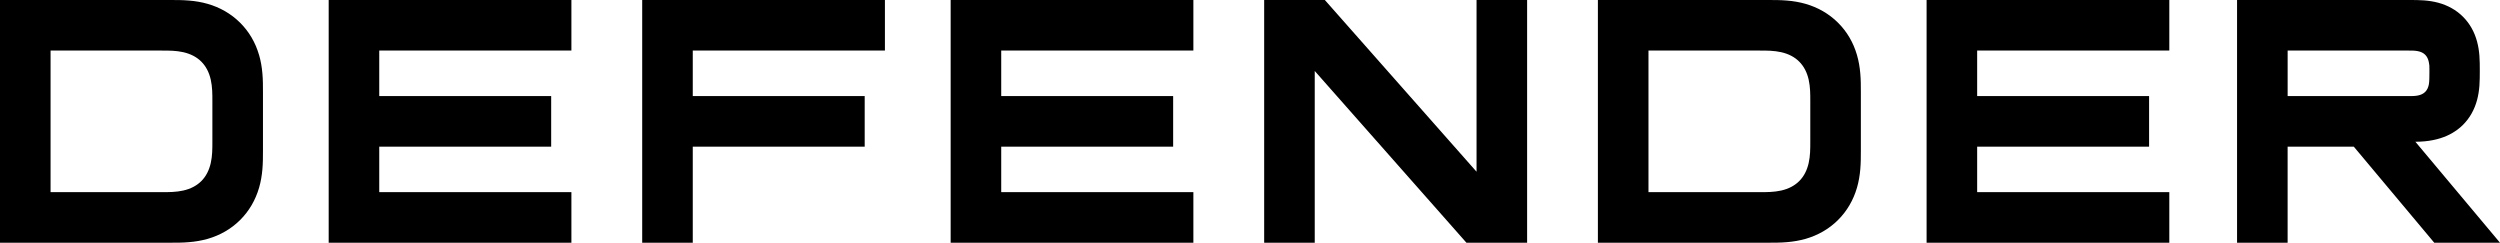 <?xml version="1.0" encoding="UTF-8"?><svg id="Ebene_2" xmlns="http://www.w3.org/2000/svg" viewBox="0 0 1235.99 120"><g id="Ebene_2-2"><g id="Layer_1"><path d="M128.06,27.13c-1.76-6.05-4.9-11.49-9.39-15.94s-9.95-7.54-16-9.28c-3.02-.87-6.06-1.37-9.19-1.63-3.18-.27-6.15-.28-9.34-.28H0v120h84.15c3.18,0,6.16,0,9.34-.28,3.12-.26,6.16-.77,9.19-1.63,6.05-1.74,11.51-4.83,16-9.28s7.62-9.89,9.39-15.94c.88-3.02,1.39-6.06,1.66-9.19.27-3.18.28-6.15.28-9.33v-28.7c0-3.18,0-6.16-.28-9.33-.27-3.13-.78-6.17-1.66-9.19h-.01ZM105,70.09c0,3.42,0,6.96-.8,10.51-.82,3.65-2.39,6.66-4.67,8.93-2.28,2.28-5.28,3.85-8.93,4.67-3.54.8-7.08.8-10.51.8H25V25h55.09c3.42,0,6.96,0,10.51.8,3.65.82,6.66,2.39,8.93,4.67,2.28,2.28,3.85,5.28,4.67,8.93.8,3.55.8,7.09.8,10.51v20.17h0ZM918.06,27.13c-1.76-6.05-4.9-11.49-9.39-15.94s-9.95-7.54-16-9.28c-3.02-.87-6.06-1.37-9.19-1.63-3.18-.27-6.15-.28-9.34-.28h-84.15v120h84.15c3.18,0,6.16,0,9.34-.28,3.12-.26,6.16-.77,9.19-1.63,6.05-1.74,11.51-4.83,16-9.28s7.62-9.89,9.39-15.94c.88-3.02,1.39-6.06,1.66-9.19.27-3.18.28-6.15.28-9.33v-28.7c0-3.18,0-6.16-.28-9.33-.27-3.13-.78-6.17-1.66-9.19ZM895,70.09c0,3.42,0,6.96-.8,10.51-.82,3.65-2.39,6.66-4.67,8.93-2.28,2.28-5.28,3.85-8.93,4.67-3.54.8-7.08.8-10.51.8h-55.09V25h55.09c3.42,0,6.96,0,10.51.8,3.65.82,6.66,2.39,8.93,4.67,2.28,2.28,3.85,5.28,4.67,8.93.8,3.55.8,7.09.8,10.51v20.17h0ZM495,95h95v25h-120V0h120v25h-95v22.5h85v25h-85v22.5ZM977.5,95h95v25h-120V0h120v25h-95v22.5h85v25h-85v22.5ZM755,0v120h-30l-75-84.91v84.91h-25V0h30l75,84.9V0h25ZM187.5,95h95v25h-120V0h120v25h-95v22.5h85v25h-85v22.5ZM437.5,0v25h-95v22.5h85v25h-85v47.5h-25V0h120ZM1194.16,70.08c13.26,0,20.13-4.95,23.55-8.37s5.69-7.62,6.94-12.25c.62-2.31.97-4.64,1.16-7.02.18-2.37.19-5.06.19-7.44s0-5.06-.19-7.44c-.18-2.38-.54-4.71-1.16-7.02-1.25-4.63-3.52-8.83-6.94-12.25-3.42-3.42-7.62-5.69-12.25-6.94-2.31-.62-4.63-.97-7.02-1.16C1196.06.01,1193.69,0,1191.31,0h-85.32v120h25v-47.5h32.71l39.79,47.5h32.5l-41.84-49.92h0ZM1131,47.5v-22.5h59.92c1.55,0,3.01,0,4.47.29,1.54.31,2.72.89,3.62,1.79.89.89,1.48,2.08,1.79,3.62.29,1.46.29,1.75.29,3.3v2.01c0,1.55,0,4.34-.29,5.8-.31,1.54-.89,2.72-1.79,3.62s-2.08,1.48-3.62,1.79c-1.46.29-2.92.29-4.47.29h-59.92Z"/></g></g></svg>
